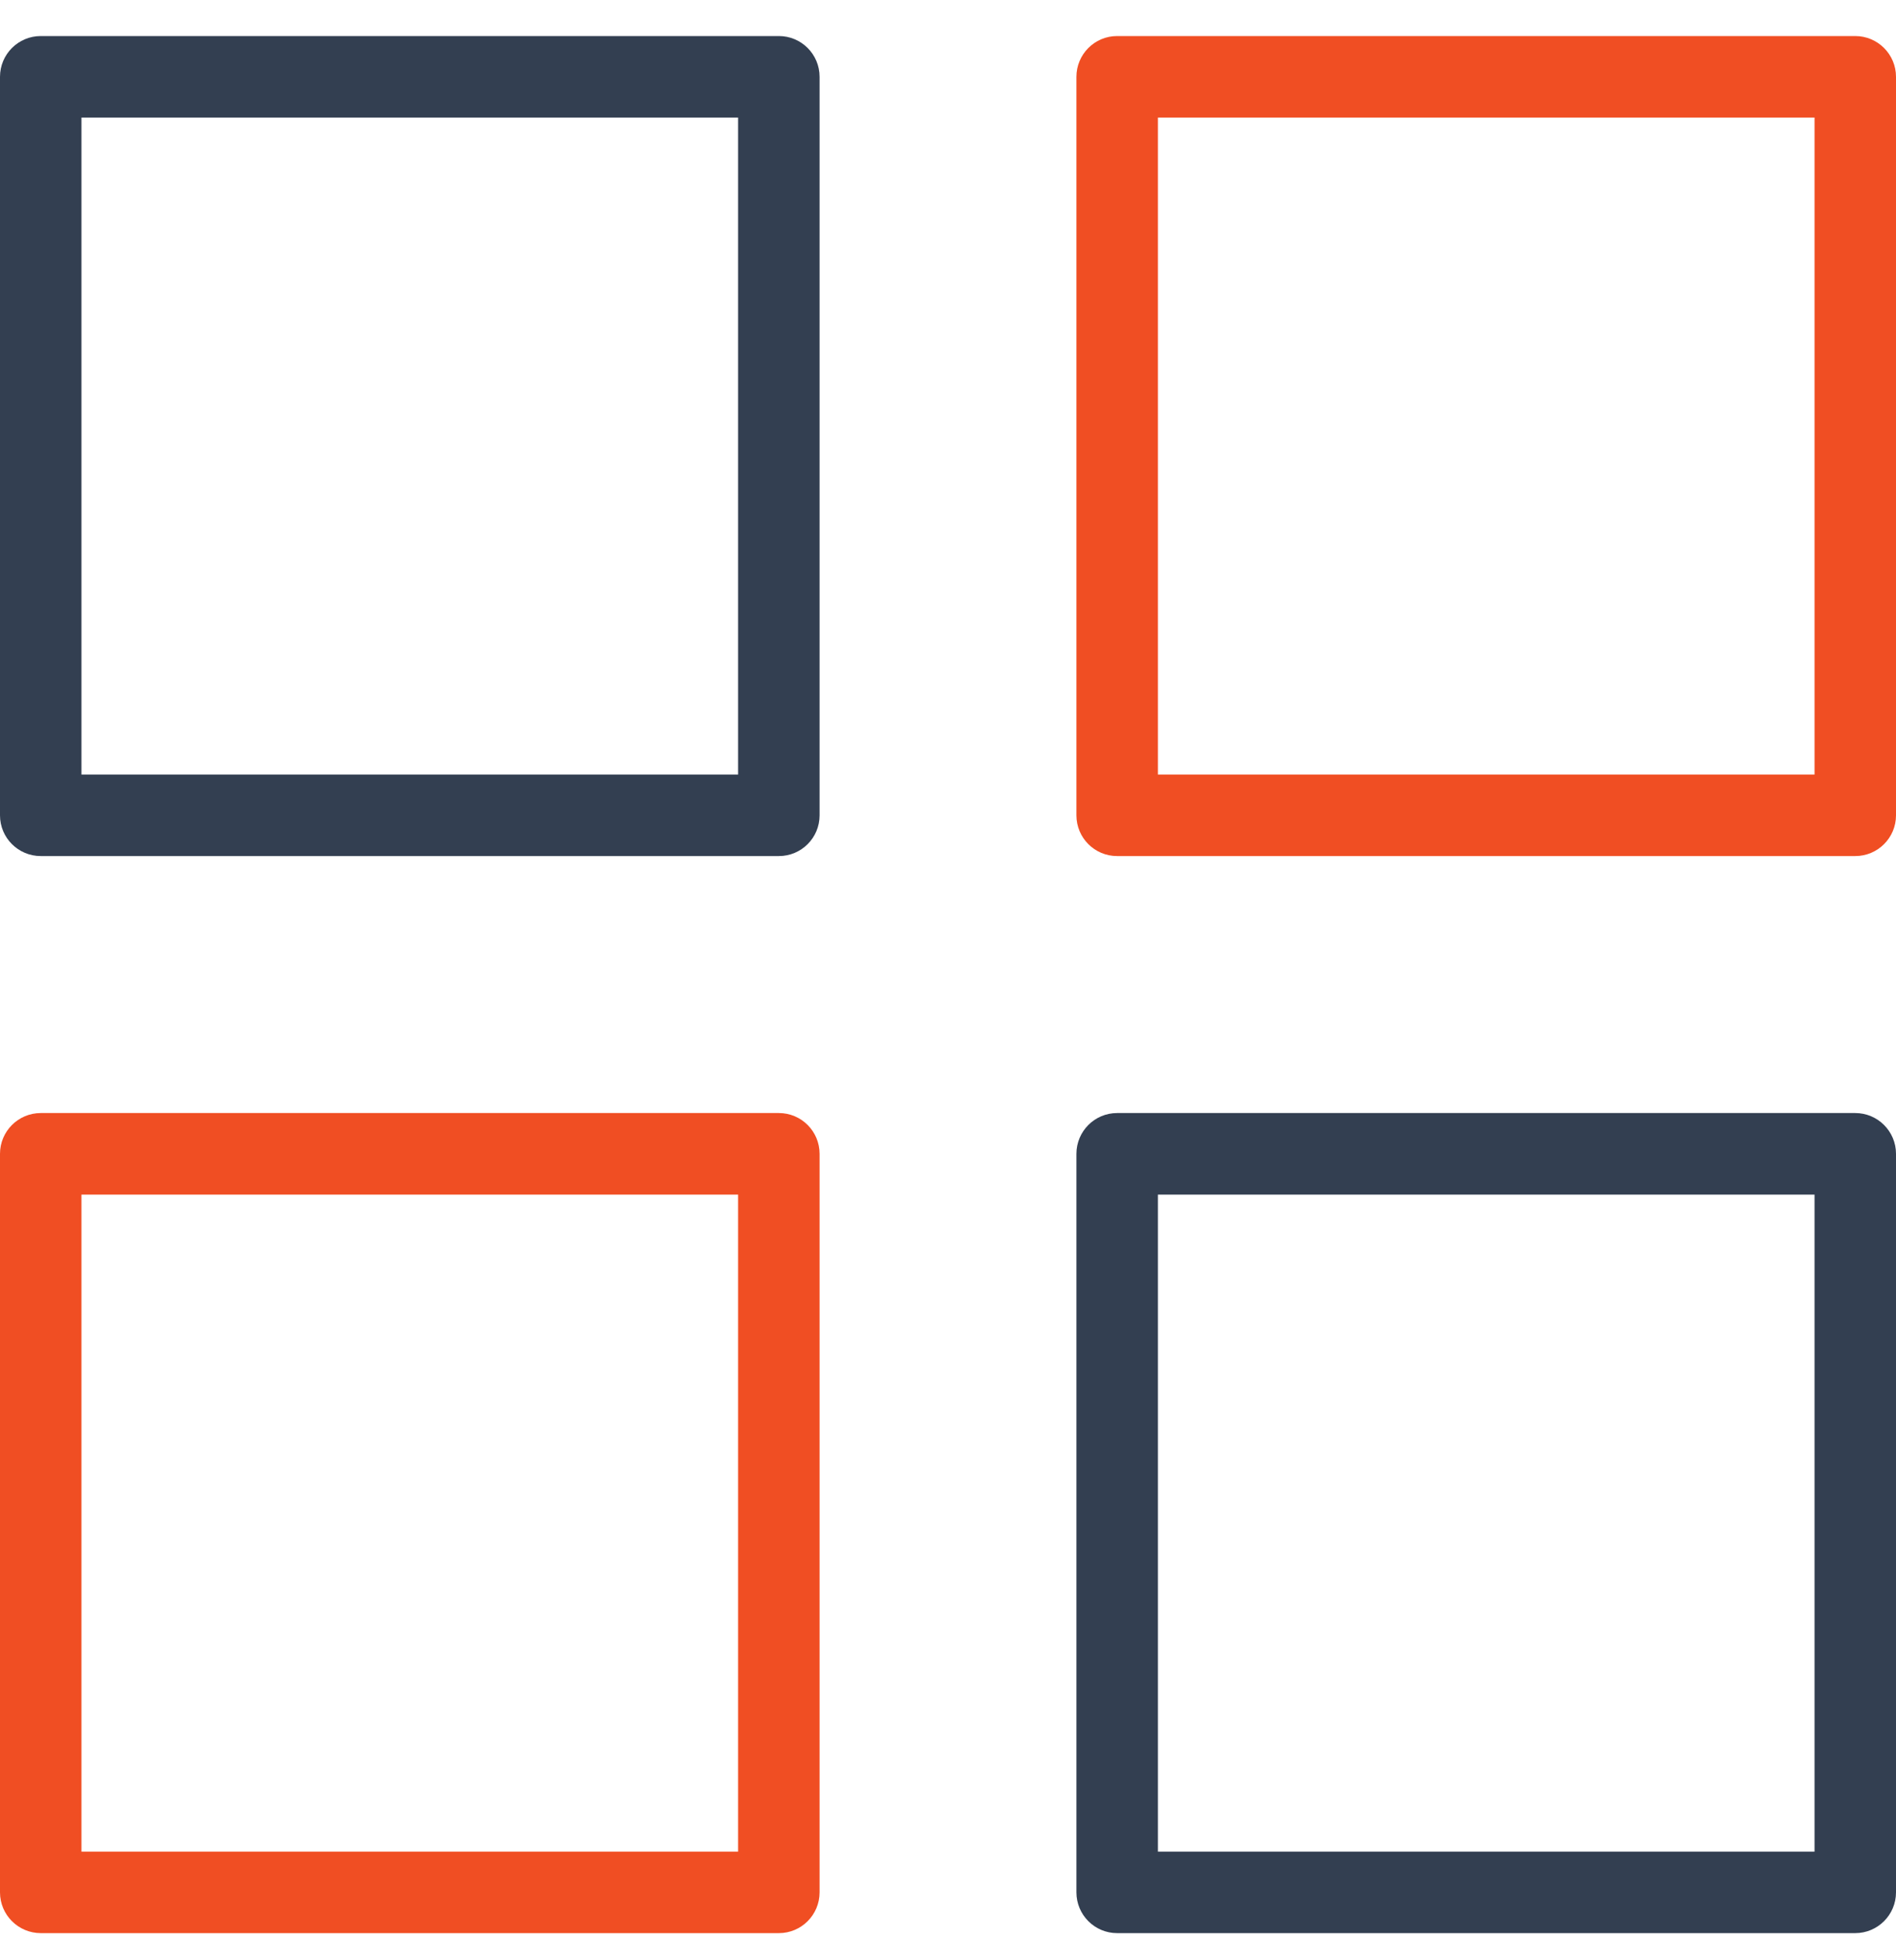<svg width="30" height="31" viewBox="0 0 30 31" fill="none" xmlns="http://www.w3.org/2000/svg">
<path d="M12.324 13.538H0.645C0.289 13.538 0 13.25 0 12.894V1.215C0 0.859 0.289 0.57 0.645 0.57H12.324C12.68 0.57 12.968 0.859 12.968 1.215V12.894C12.968 13.25 12.68 13.538 12.324 13.538ZM1.289 12.249H11.679V1.859H1.289V12.249Z" fill="#333F51"/>
<path d="M29.355 13.538H17.676C17.32 13.538 17.032 13.25 17.032 12.894V1.215C17.032 0.859 17.32 0.57 17.676 0.57H29.355C29.711 0.57 30 0.859 30 1.215V12.894C30 13.25 29.711 13.538 29.355 13.538ZM18.321 12.249H28.711V1.859H18.321V12.249Z" fill="#F04E23"/>
<path d="M12.324 30.571H0.645C0.289 30.571 0 30.282 0 29.926V18.247C0 17.891 0.289 17.602 0.645 17.602H12.324C12.68 17.602 12.968 17.891 12.968 18.247V29.926C12.968 30.282 12.68 30.571 12.324 30.571ZM1.289 29.282H11.679V18.892H1.289V29.282Z" fill="#F04E23"/>
<path d="M29.355 30.571H17.676C17.32 30.571 17.032 30.282 17.032 29.926V18.247C17.032 17.891 17.32 17.602 17.676 17.602H29.355C29.711 17.602 30 17.891 30 18.247V29.926C30 30.282 29.711 30.571 29.355 30.571ZM18.321 29.282H28.711V18.892H18.321V29.282Z" fill="#333F51"/>
</svg>
